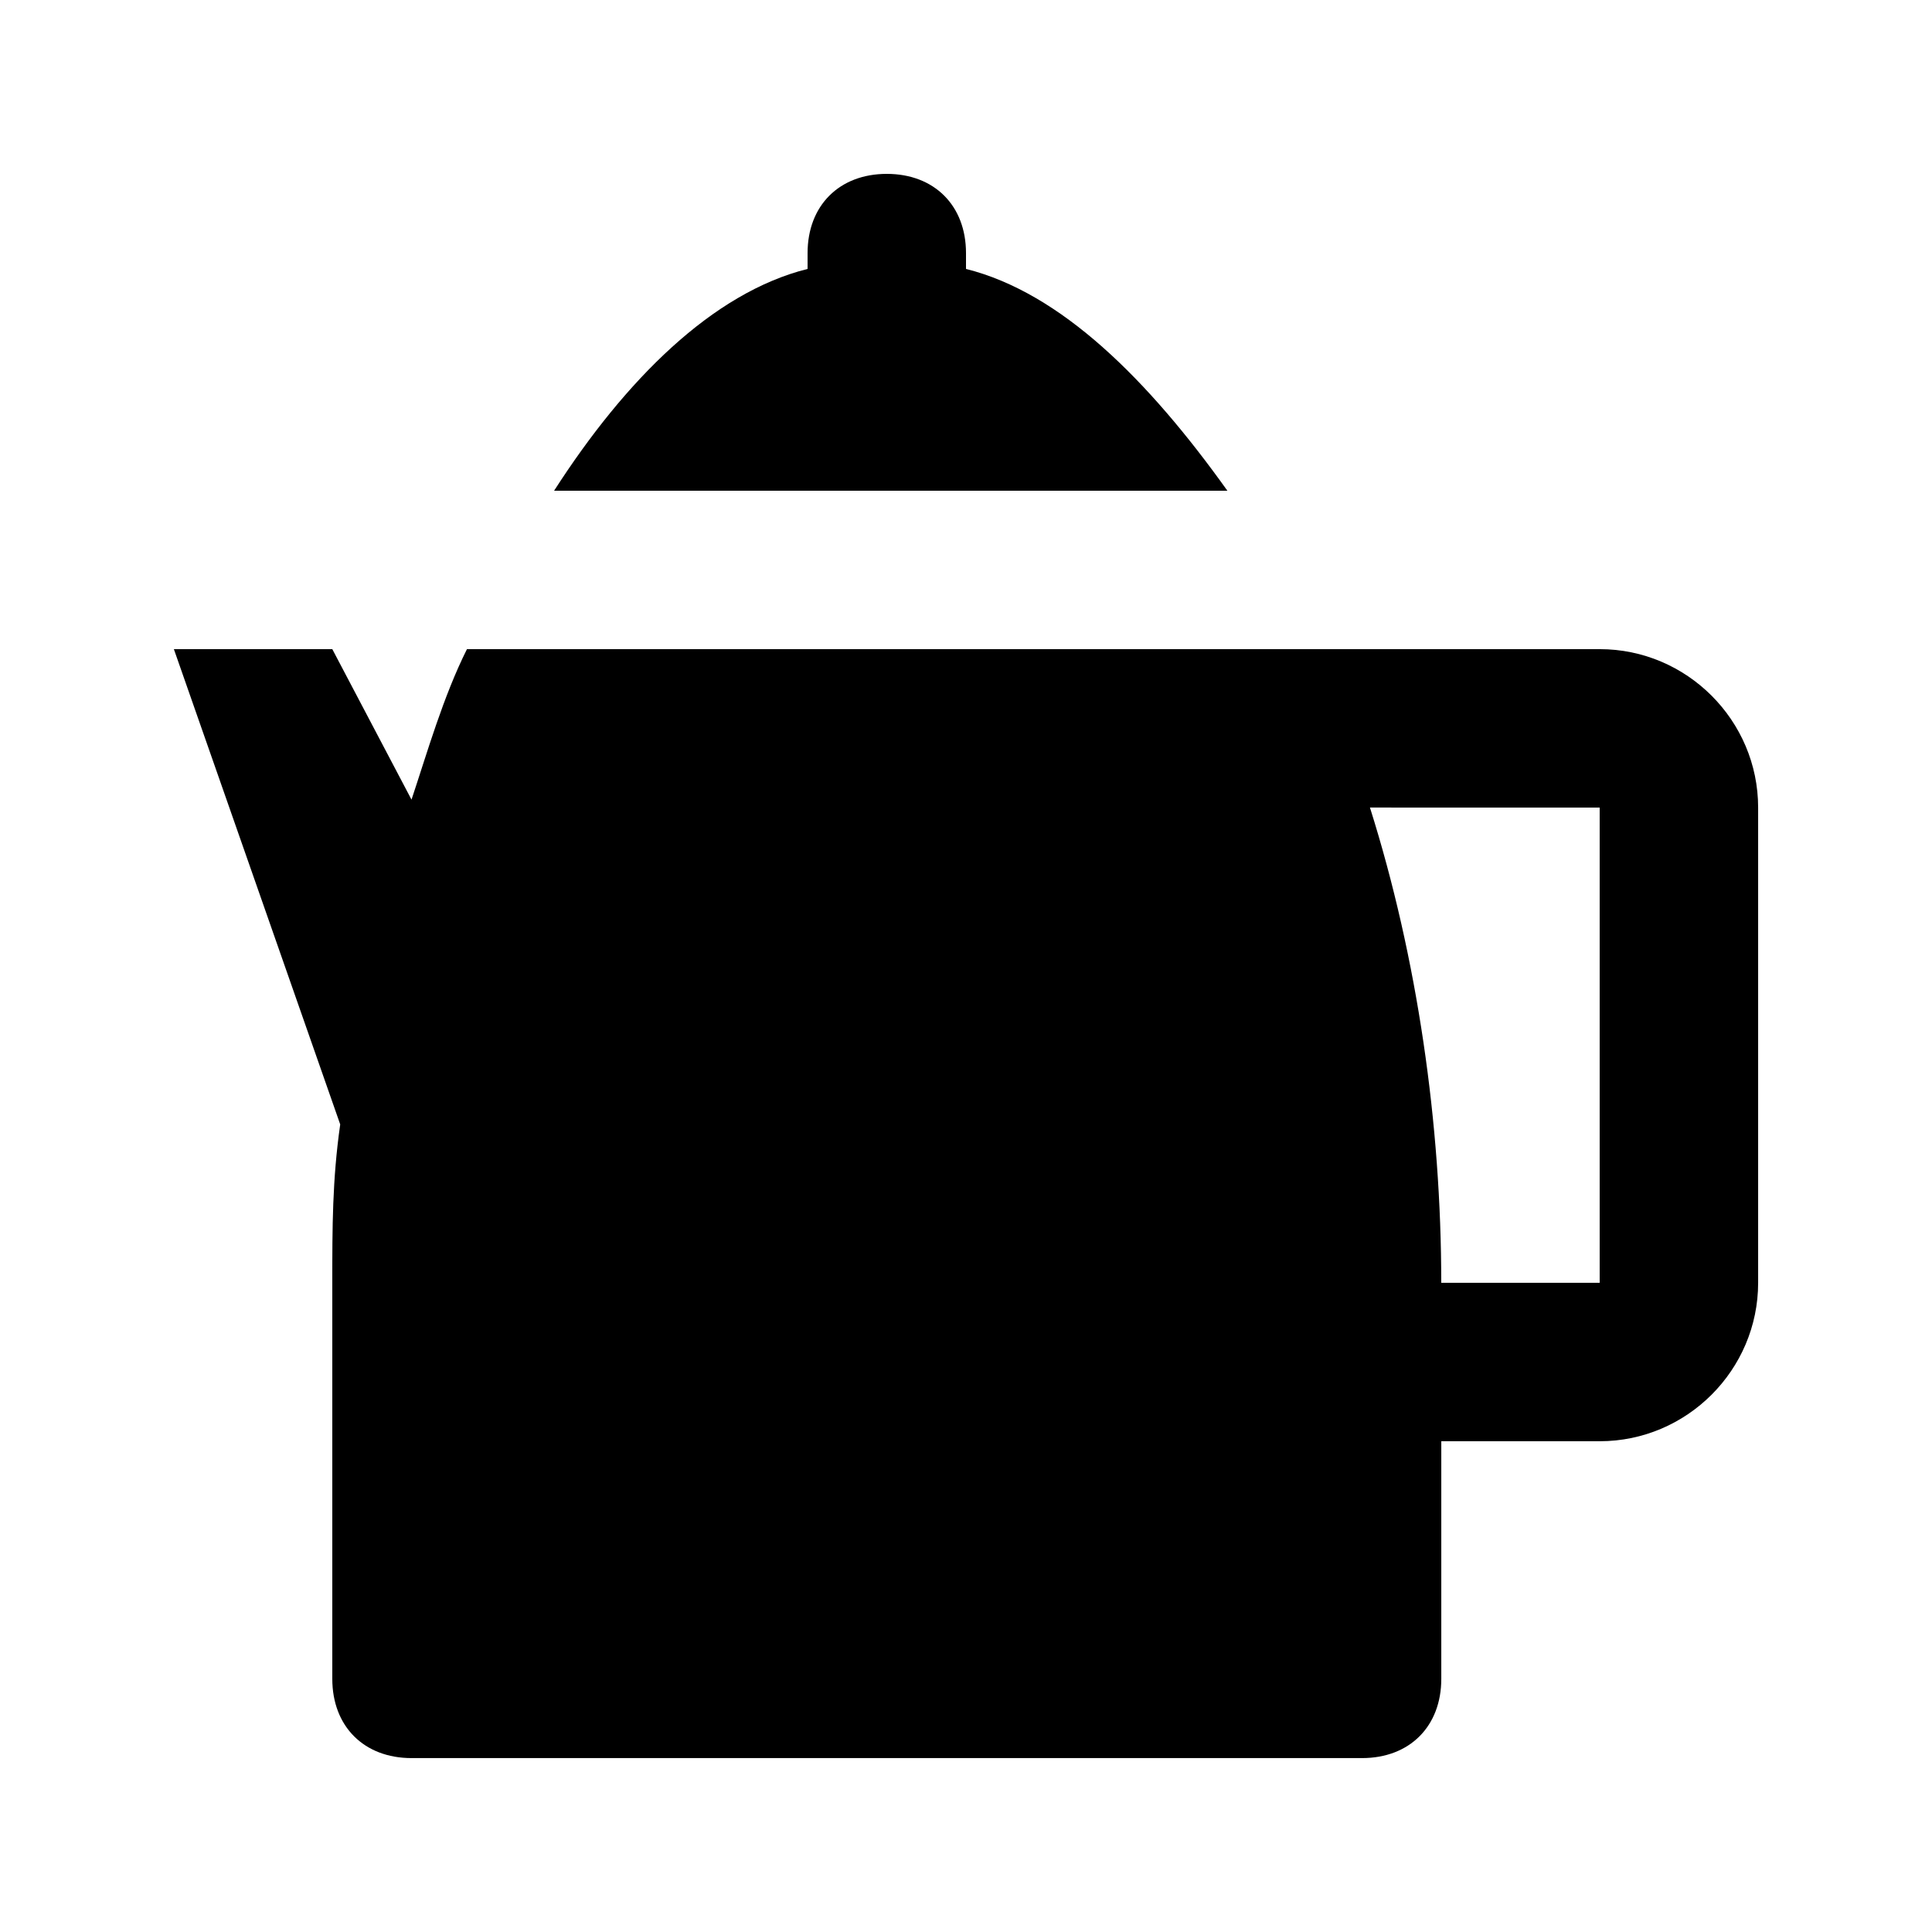 <?xml version="1.0" encoding="UTF-8"?>
<!-- Uploaded to: ICON Repo, www.iconrepo.com, Generator: ICON Repo Mixer Tools -->
<svg fill="#000000" width="800px" height="800px" version="1.1" viewBox="144 144 512 512" xmlns="http://www.w3.org/2000/svg">
 <g>
  <path d="m400 215.27v-4.199c0-12.594-8.398-20.992-20.992-20.992s-20.992 8.398-20.992 20.992v4.199c-25.191 6.297-48.281 29.387-67.176 58.777h178.43c-20.992-29.391-44.086-52.48-69.273-58.777z"/>
  <path d="m567.93 316.03h-300.18c-6.301 12.594-10.496 27.289-14.695 39.883l-20.992-39.883h-41.984l44.082 125.95c-2.098 14.691-2.098 27.289-2.098 41.98v104.96c0 12.594 8.398 20.992 20.992 20.992h251.91c12.594 0 20.992-8.398 20.992-20.992v-62.977h41.984c23.09 0 41.984-18.895 41.984-41.984v-125.95c-0.004-23.09-18.895-41.98-41.988-41.98zm0 167.93h-41.984c0-41.984-6.297-86.066-18.895-125.95l60.879 0.004z"/>
 </g>
</svg>